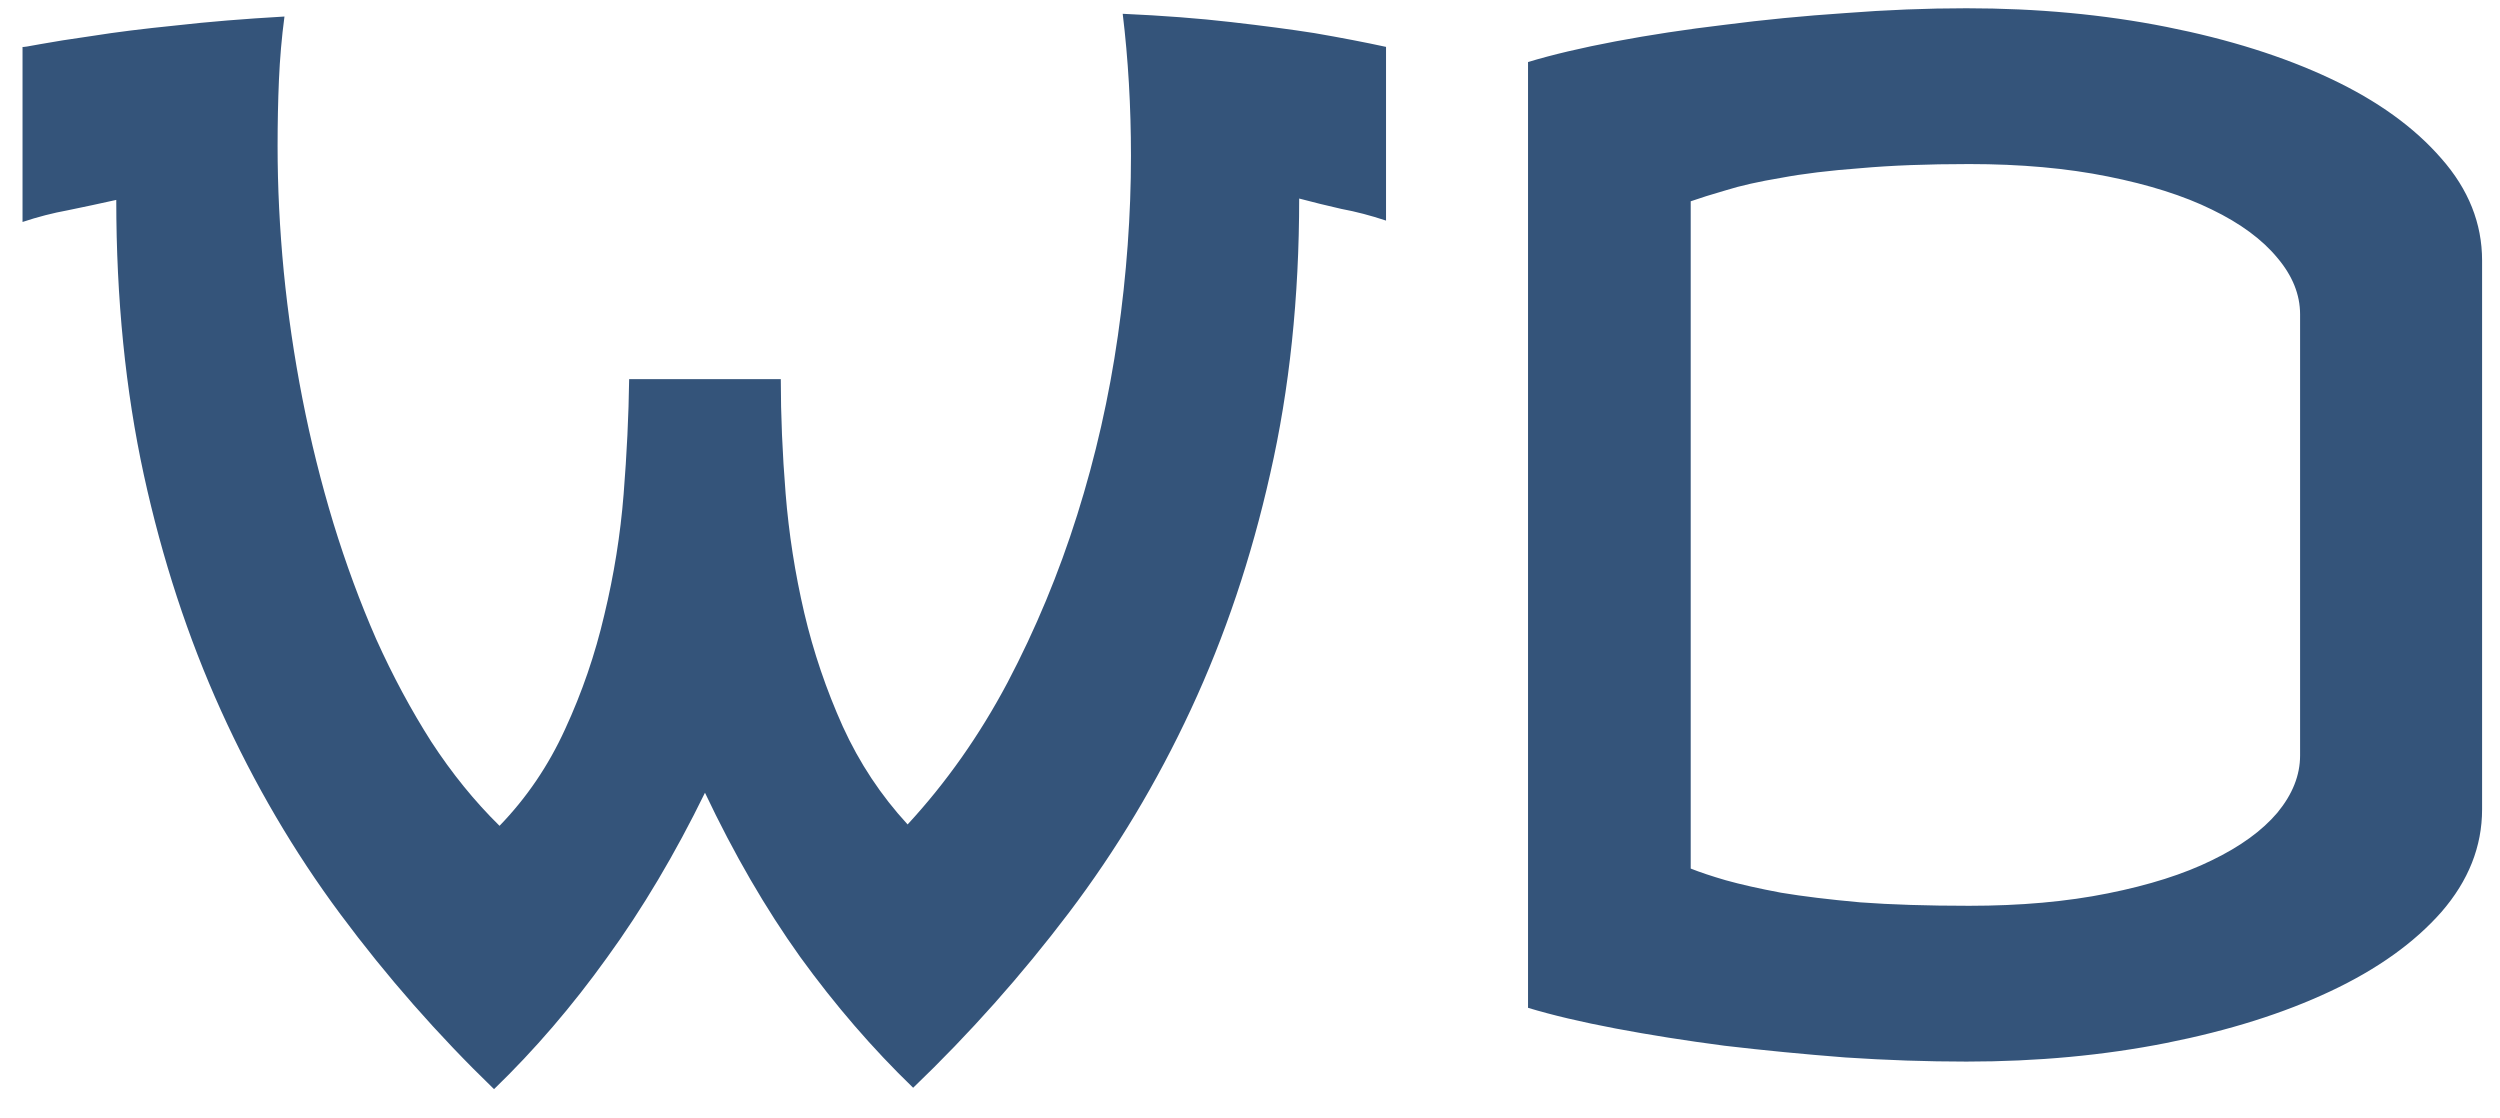 <svg width="85" height="38" viewBox="0 0 85 38" fill="none" xmlns="http://www.w3.org/2000/svg">
<path d="M9.672 0.562C9.578 1.266 9.516 1.984 9.484 2.719C9.453 3.438 9.438 4.188 9.438 4.969C9.438 6.359 9.508 7.781 9.648 9.234C9.789 10.672 10 12.109 10.281 13.547C10.562 14.984 10.914 16.398 11.336 17.789C11.758 19.164 12.242 20.477 12.789 21.727C13.352 22.977 13.977 24.141 14.664 25.219C15.367 26.297 16.141 27.25 16.984 28.078C17.906 27.125 18.648 26.031 19.211 24.797C19.789 23.547 20.234 22.25 20.547 20.906C20.875 19.547 21.094 18.18 21.203 16.805C21.312 15.43 21.375 14.125 21.391 12.891H26.547C26.547 14.125 26.602 15.422 26.711 16.781C26.82 18.141 27.031 19.492 27.344 20.836C27.656 22.164 28.094 23.453 28.656 24.703C29.219 25.938 29.953 27.047 30.859 28.031C32.172 26.609 33.305 25 34.258 23.203C35.211 21.391 36 19.492 36.625 17.508C37.25 15.523 37.711 13.492 38.008 11.414C38.305 9.336 38.453 7.297 38.453 5.297C38.453 3.625 38.359 2.016 38.172 0.469C39.547 0.531 40.773 0.625 41.852 0.75C42.945 0.875 43.891 1 44.688 1.125C45.594 1.281 46.406 1.438 47.125 1.594V7.5C46.609 7.328 46.102 7.195 45.602 7.102C45.117 6.992 44.641 6.875 44.172 6.75C44.172 10.109 43.844 13.227 43.188 16.102C42.547 18.961 41.648 21.633 40.492 24.117C39.336 26.602 37.953 28.906 36.344 31.031C34.734 33.156 32.969 35.141 31.047 36.984C29.672 35.656 28.391 34.172 27.203 32.531C26.031 30.891 24.953 29.031 23.969 26.953C22.953 29.031 21.844 30.898 20.641 32.555C19.453 34.211 18.172 35.703 16.797 37.031C14.891 35.188 13.148 33.203 11.57 31.078C9.992 28.953 8.641 26.648 7.516 24.164C6.391 21.68 5.516 19.008 4.891 16.148C4.266 13.273 3.953 10.156 3.953 6.797C3.391 6.922 2.844 7.039 2.312 7.148C1.797 7.242 1.281 7.375 0.766 7.547V1.594C0.766 1.609 0.969 1.578 1.375 1.5C1.797 1.422 2.391 1.328 3.156 1.219C3.938 1.094 4.875 0.977 5.969 0.867C7.062 0.742 8.297 0.641 9.672 0.562ZM66.859 0.281C69.266 0.281 71.531 0.492 73.656 0.914C75.781 1.336 77.641 1.922 79.234 2.672C80.828 3.422 82.086 4.328 83.008 5.391C83.93 6.438 84.391 7.594 84.391 8.859V27.516C84.391 28.781 83.93 29.945 83.008 31.008C82.086 32.055 80.828 32.953 79.234 33.703C77.641 34.453 75.781 35.039 73.656 35.461C71.531 35.883 69.266 36.094 66.859 36.094C65.516 36.094 64.141 36.047 62.734 35.953C61.328 35.844 59.961 35.711 58.633 35.555C57.32 35.383 56.086 35.188 54.93 34.969C53.773 34.75 52.781 34.516 51.953 34.266V2.109C52.781 1.859 53.773 1.625 54.93 1.406C56.086 1.188 57.32 1 58.633 0.844C59.961 0.672 61.328 0.539 62.734 0.445C64.141 0.336 65.516 0.281 66.859 0.281ZM66.953 5.578C65.531 5.578 64.297 5.625 63.25 5.719C62.203 5.797 61.305 5.906 60.555 6.047C59.805 6.172 59.18 6.312 58.68 6.469C58.195 6.609 57.797 6.734 57.484 6.844V29.531C57.797 29.656 58.195 29.789 58.68 29.93C59.18 30.07 59.805 30.211 60.555 30.352C61.305 30.477 62.203 30.586 63.25 30.68C64.297 30.758 65.531 30.797 66.953 30.797C68.703 30.797 70.273 30.656 71.664 30.375C73.07 30.094 74.25 29.719 75.203 29.25C76.172 28.781 76.914 28.242 77.43 27.633C77.945 27.008 78.203 26.359 78.203 25.688V10.688C78.203 10.016 77.945 9.375 77.43 8.766C76.914 8.141 76.172 7.594 75.203 7.125C74.25 6.656 73.07 6.281 71.664 6C70.273 5.719 68.703 5.578 66.953 5.578Z" fill="#34547A"/>
</svg>
